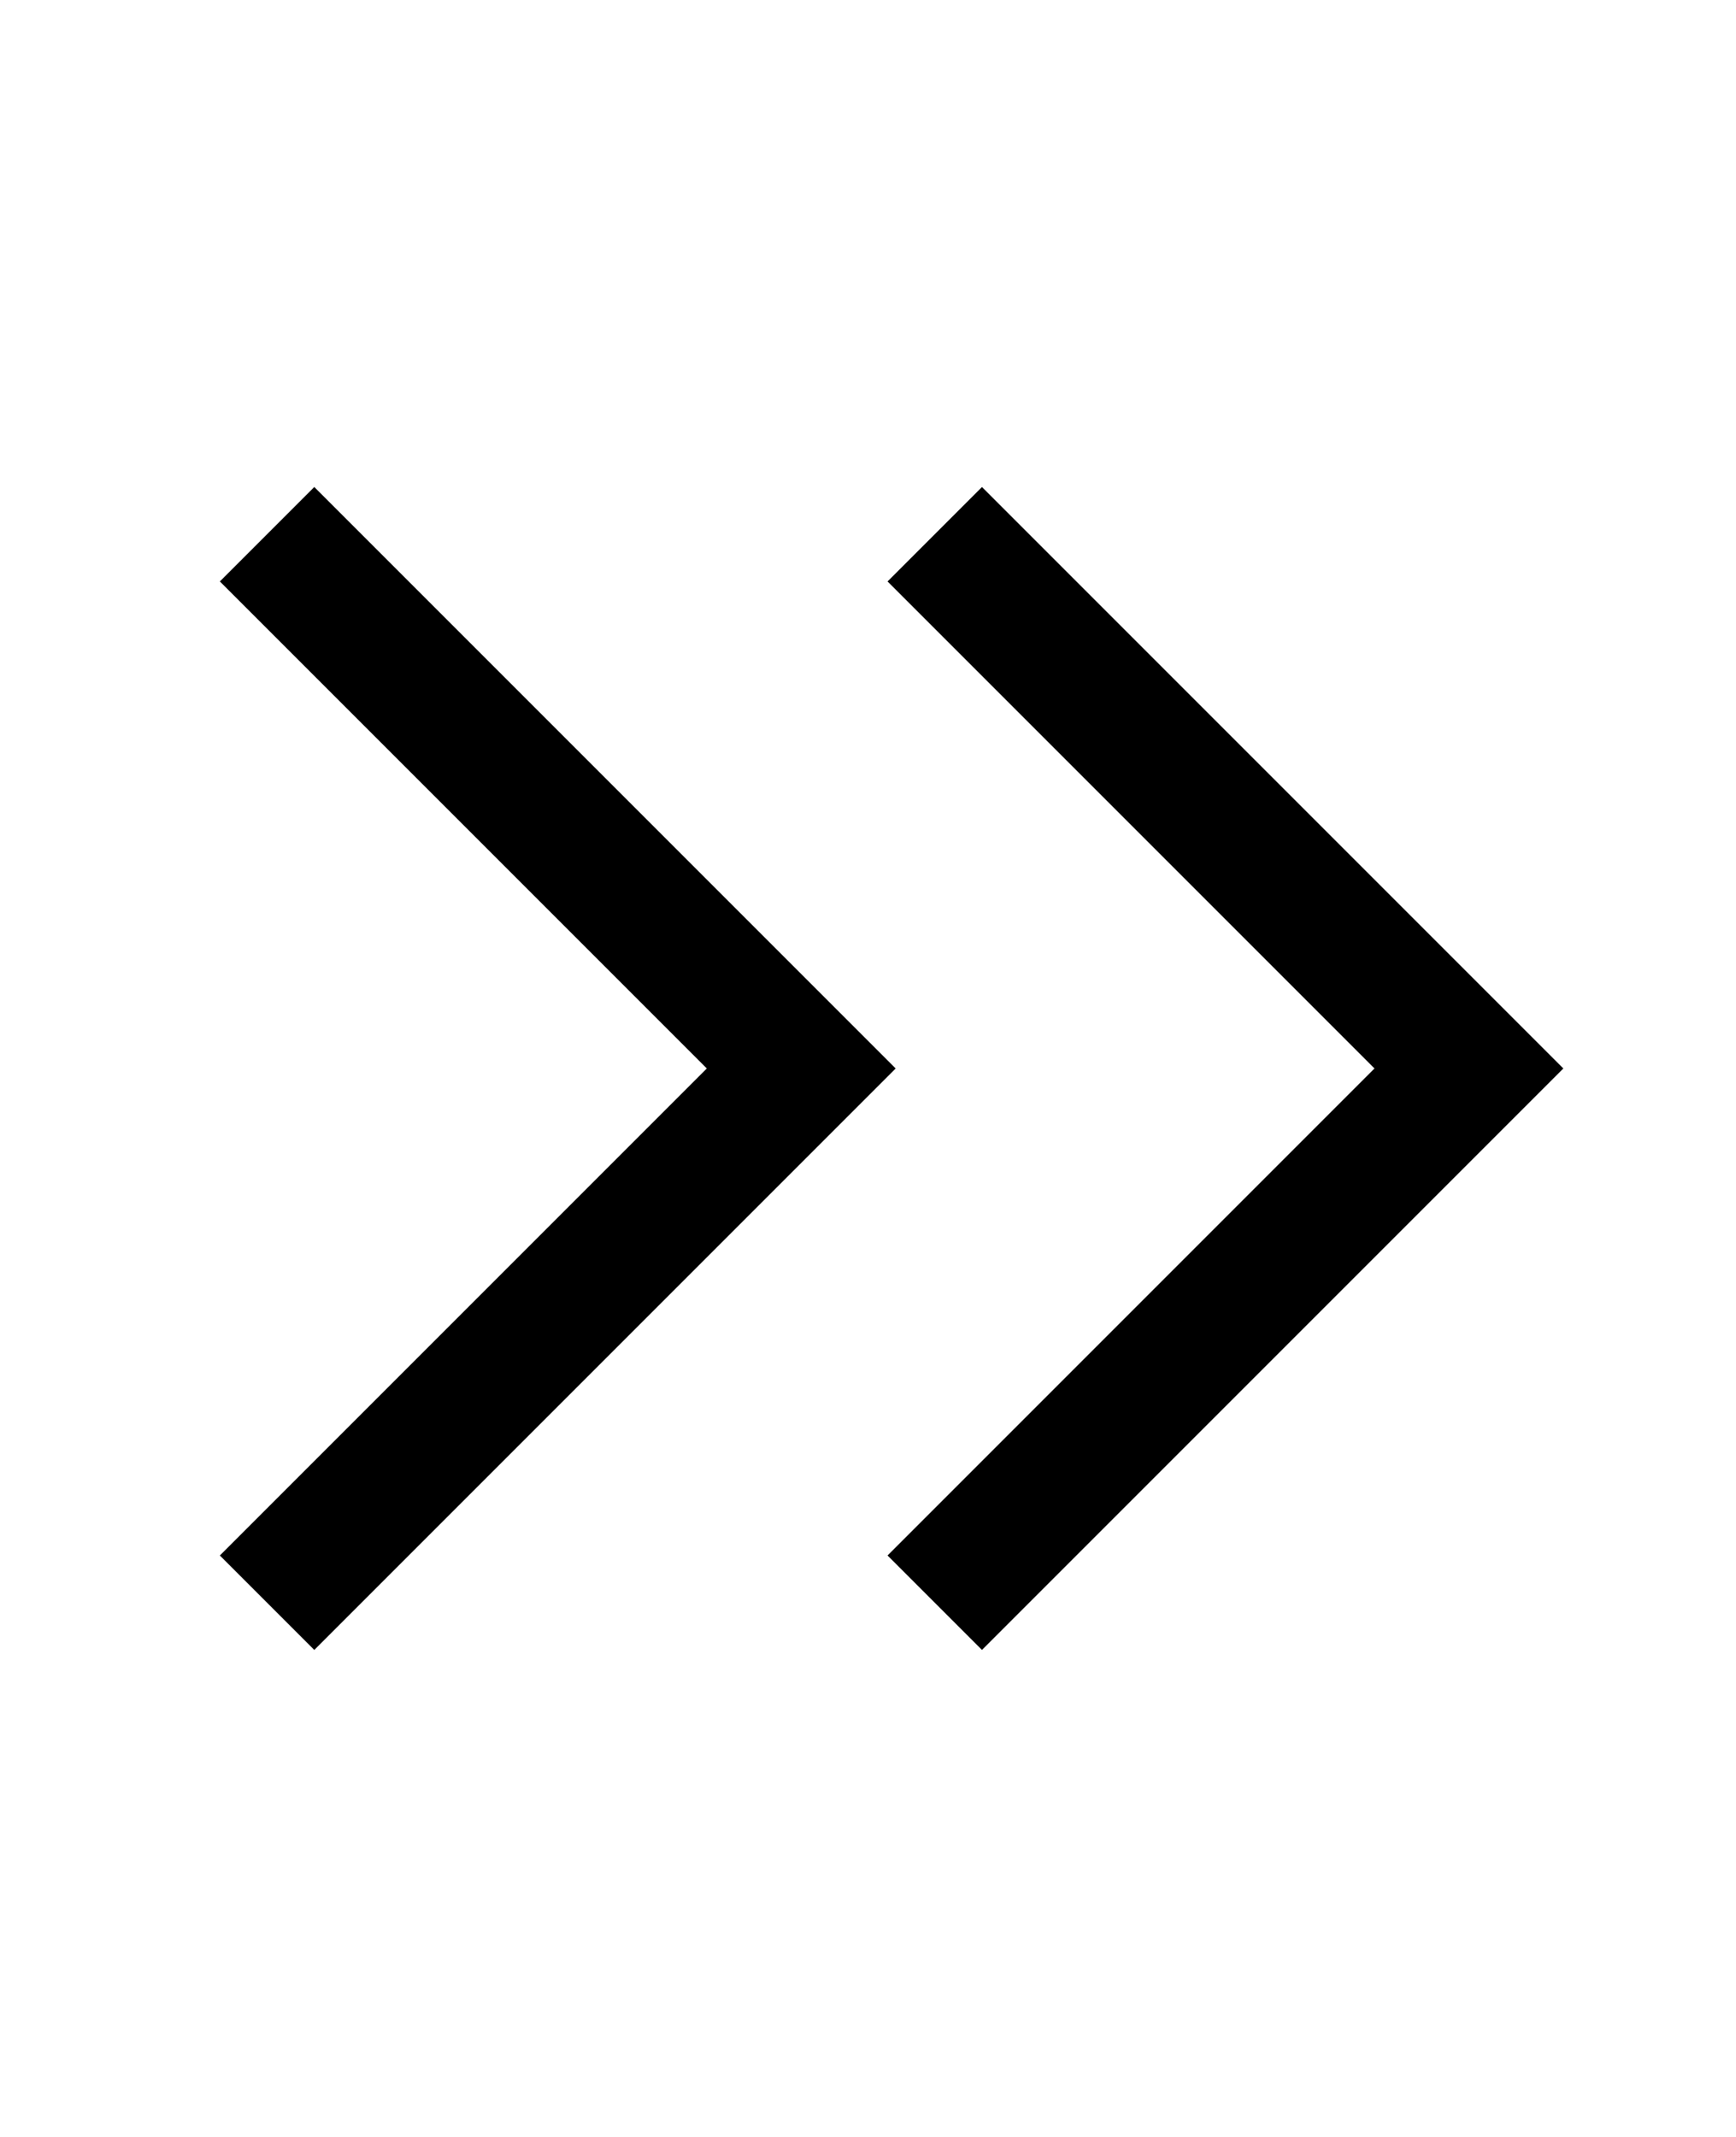 <?xml version="1.0" encoding="utf-8"?>
<!-- Copyright © 2018 Apple Inc. All rights reserved. -->
<svg xmlns="http://www.w3.org/2000/svg" id="root" version="1.1" viewBox="0 0 13 16">
    <path fill="none" stroke="currentColor" d="M 2 4 L 6 8 L 2 12"/>
    <path fill="none" stroke="currentColor" d="M 7 4 L 11 8 L 7 12"/>
</svg>
